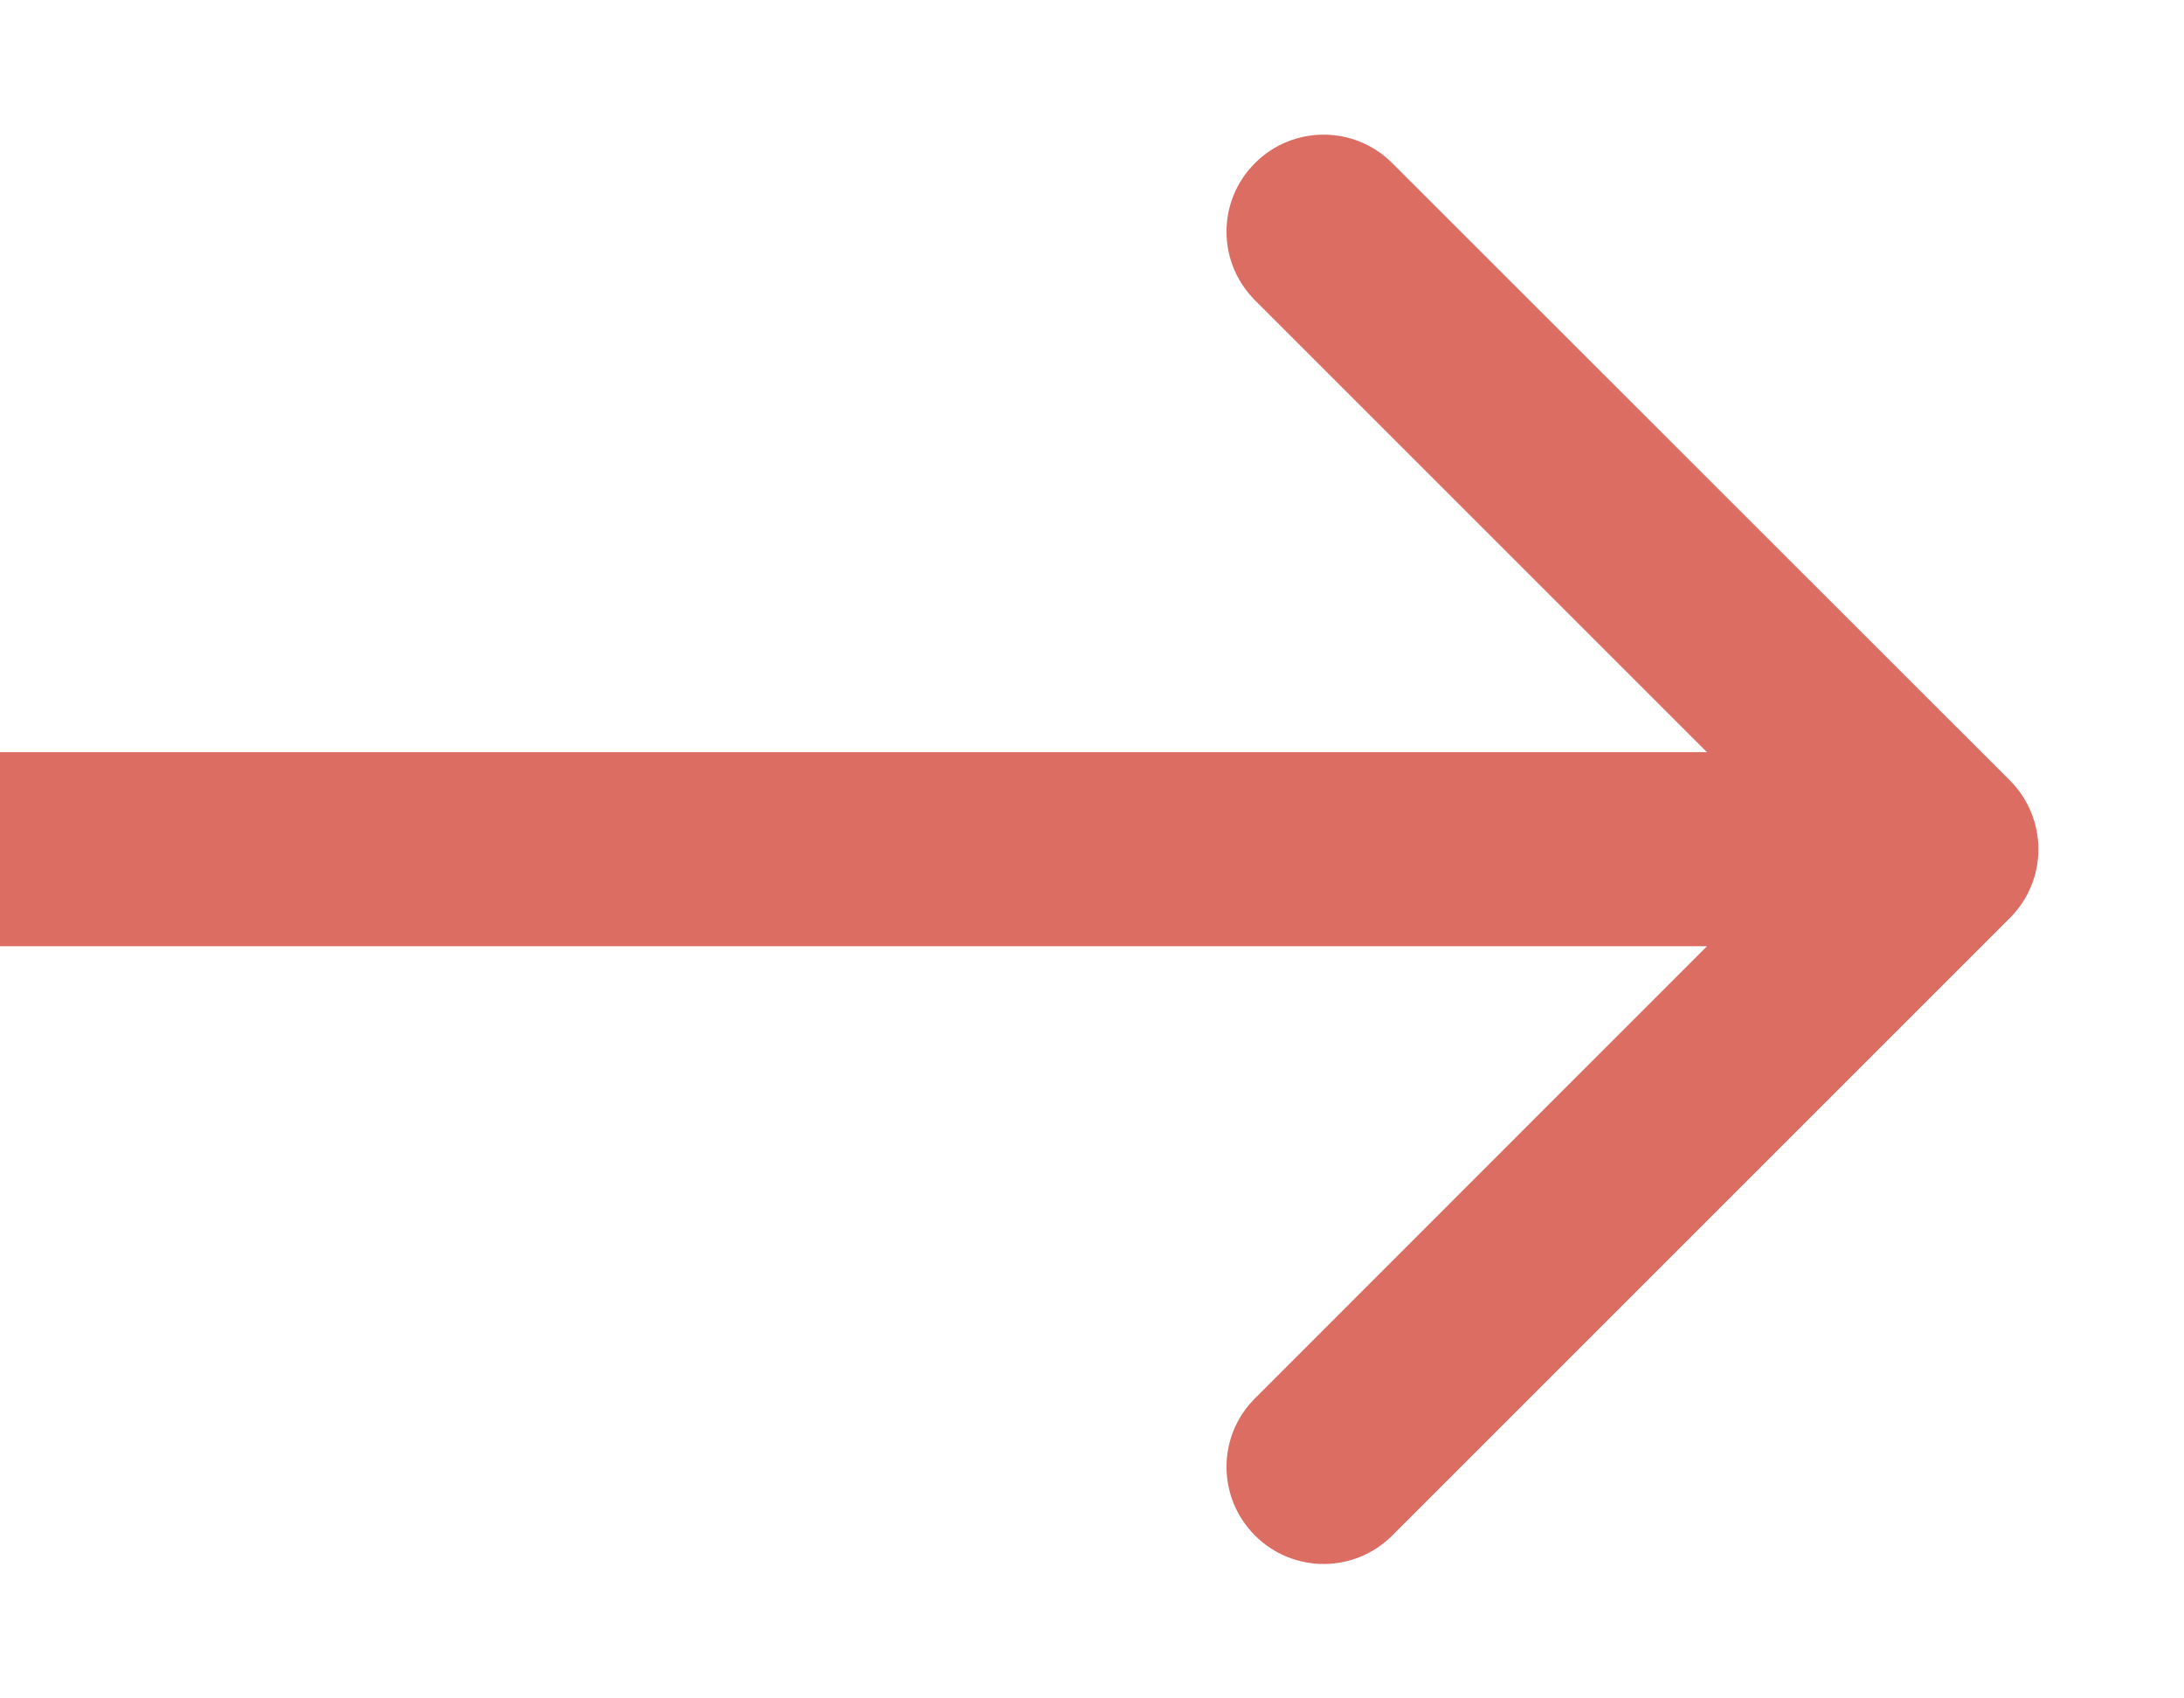 <svg width="9" height="7" viewBox="0 0 9 7" fill="none" xmlns="http://www.w3.org/2000/svg">
<g clip-path="url(#clip0_3465_134)">
<path d="M8.283 3.783C8.439 3.627 8.439 3.374 8.283 3.217L5.737 0.672C5.581 0.516 5.328 0.516 5.172 0.672C5.015 0.828 5.015 1.081 5.172 1.238L7.434 3.5L5.172 5.763C5.015 5.919 5.015 6.172 5.172 6.329C5.328 6.485 5.581 6.485 5.737 6.329L8.283 3.783ZM0 3.5V3.9H8V3.5V3.1H0V3.5Z" fill="#DC6D62"/>
</g>
<defs>
<clipPath id="clip0_3465_134">
<rect width="9" height="7" fill="white"/>
</clipPath>
</defs>
</svg>
